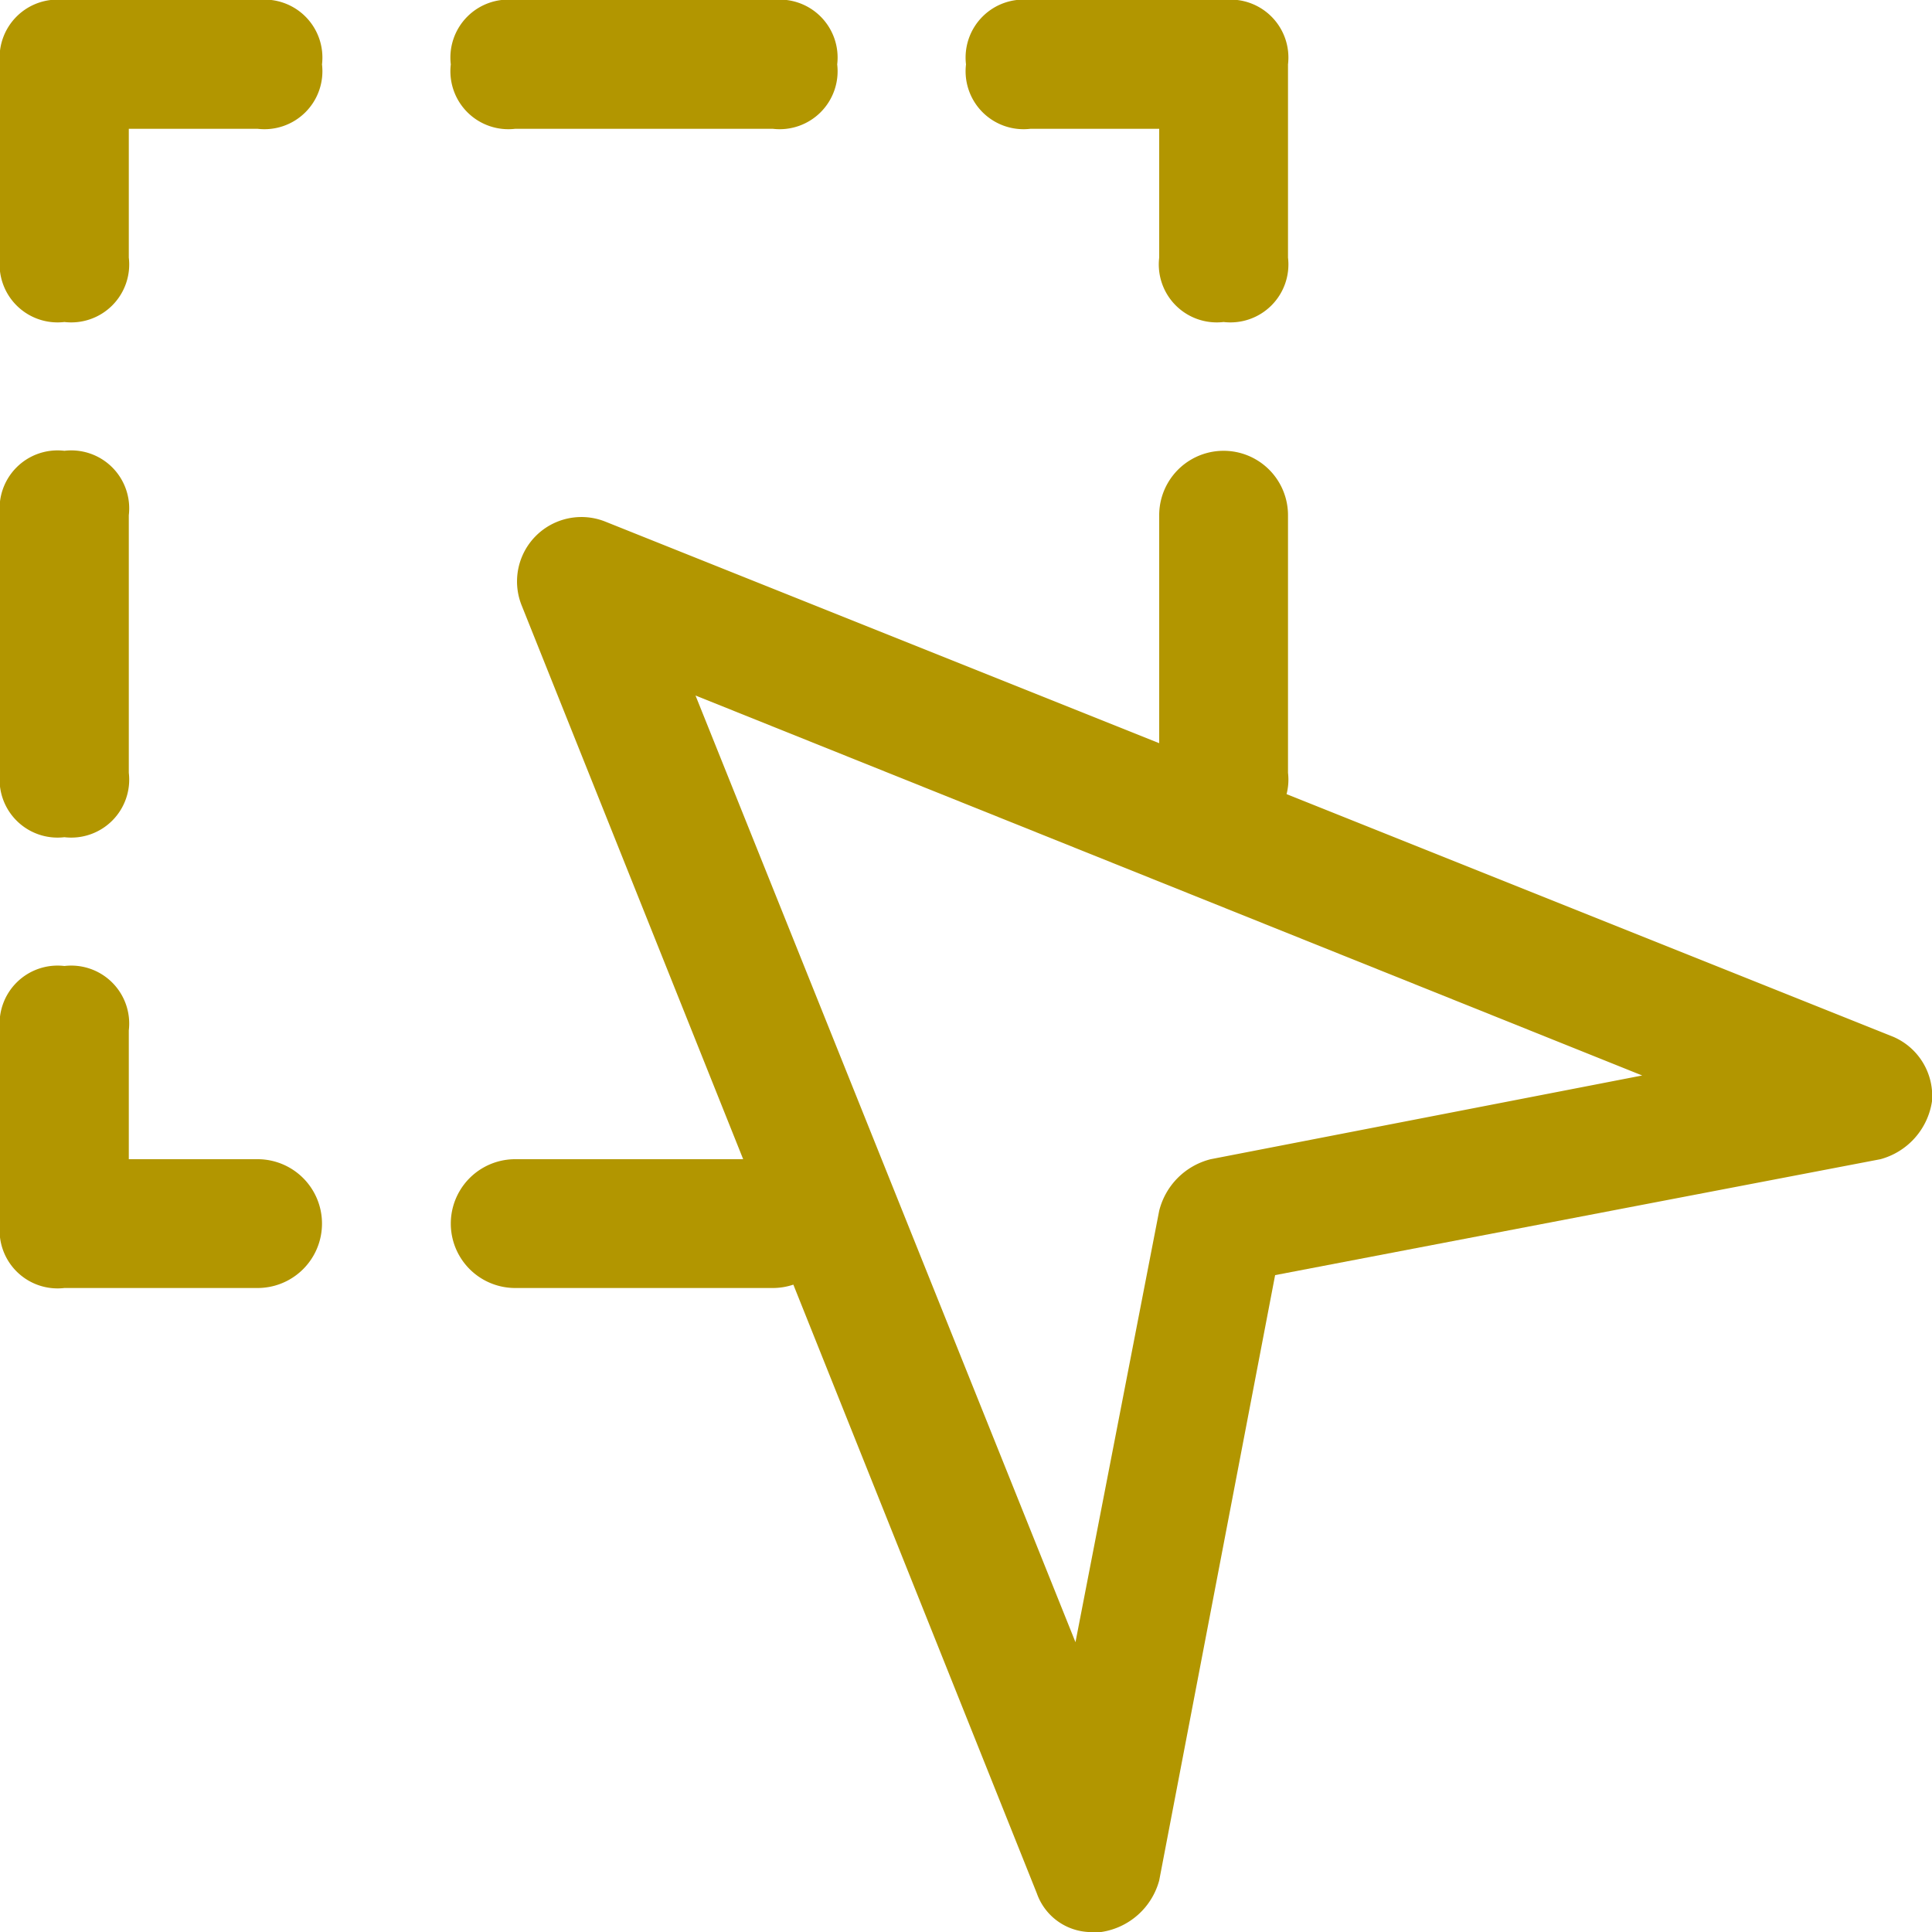 <svg xmlns="http://www.w3.org/2000/svg" viewBox="0 0 30 30"><defs><style>.cls-1{fill:#b29600;}</style></defs><title>select</title><g id="Vrstva_2" data-name="Vrstva 2"><g id="Layer_1" data-name="Layer 1"><path class="cls-1" d="M12,20H8a1,1,0,0,1,0-2h4a1,1,0,0,1,0,2Z"/><path class="cls-1" d="M4,20H1a.9.9,0,0,1-1-1V16a.9.9,0,0,1,1-1,.9.9,0,0,1,1,1v2H4a1,1,0,0,1,0,2Z"/><path class="cls-1" d="M1,13a.9.9,0,0,1-1-1V8A.9.9,0,0,1,1,7,.9.9,0,0,1,2,8v4A.9.9,0,0,1,1,13Z"/><path class="cls-1" d="M1,5A.9.9,0,0,1,0,4V1A.9.9,0,0,1,1,0H4A.9.9,0,0,1,5,1,.9.9,0,0,1,4,2H2V4A.9.9,0,0,1,1,5Z"/><path class="cls-1" d="M12,2H8A.9.9,0,0,1,7,1,.9.9,0,0,1,8,0h4a.9.9,0,0,1,1,1A.9.9,0,0,1,12,2Z"/><path class="cls-1" d="M19,5a.9.9,0,0,1-1-1V2H16a.9.9,0,0,1-1-1,.9.9,0,0,1,1-1h3a.9.9,0,0,1,1,1V4A.9.9,0,0,1,19,5Z"/><path class="cls-1" d="M19,13a.9.9,0,0,1-1-1V8a1,1,0,0,1,2,0v4A.9.9,0,0,1,19,13Z"/><path class="cls-1" d="M17,30a.9.9,0,0,1-.9-.6l-8-20A1,1,0,0,1,9.4,8.1l20,8a1,1,0,0,1,.6,1,1.1,1.1,0,0,1-.8.9l-9.4,1.8L18,29.2a1.1,1.1,0,0,1-.9.8ZM10.8,10.8l5.9,14.7L18,18.8a1.1,1.1,0,0,1,.8-.8l6.7-1.3Z"/></g></g></svg>
